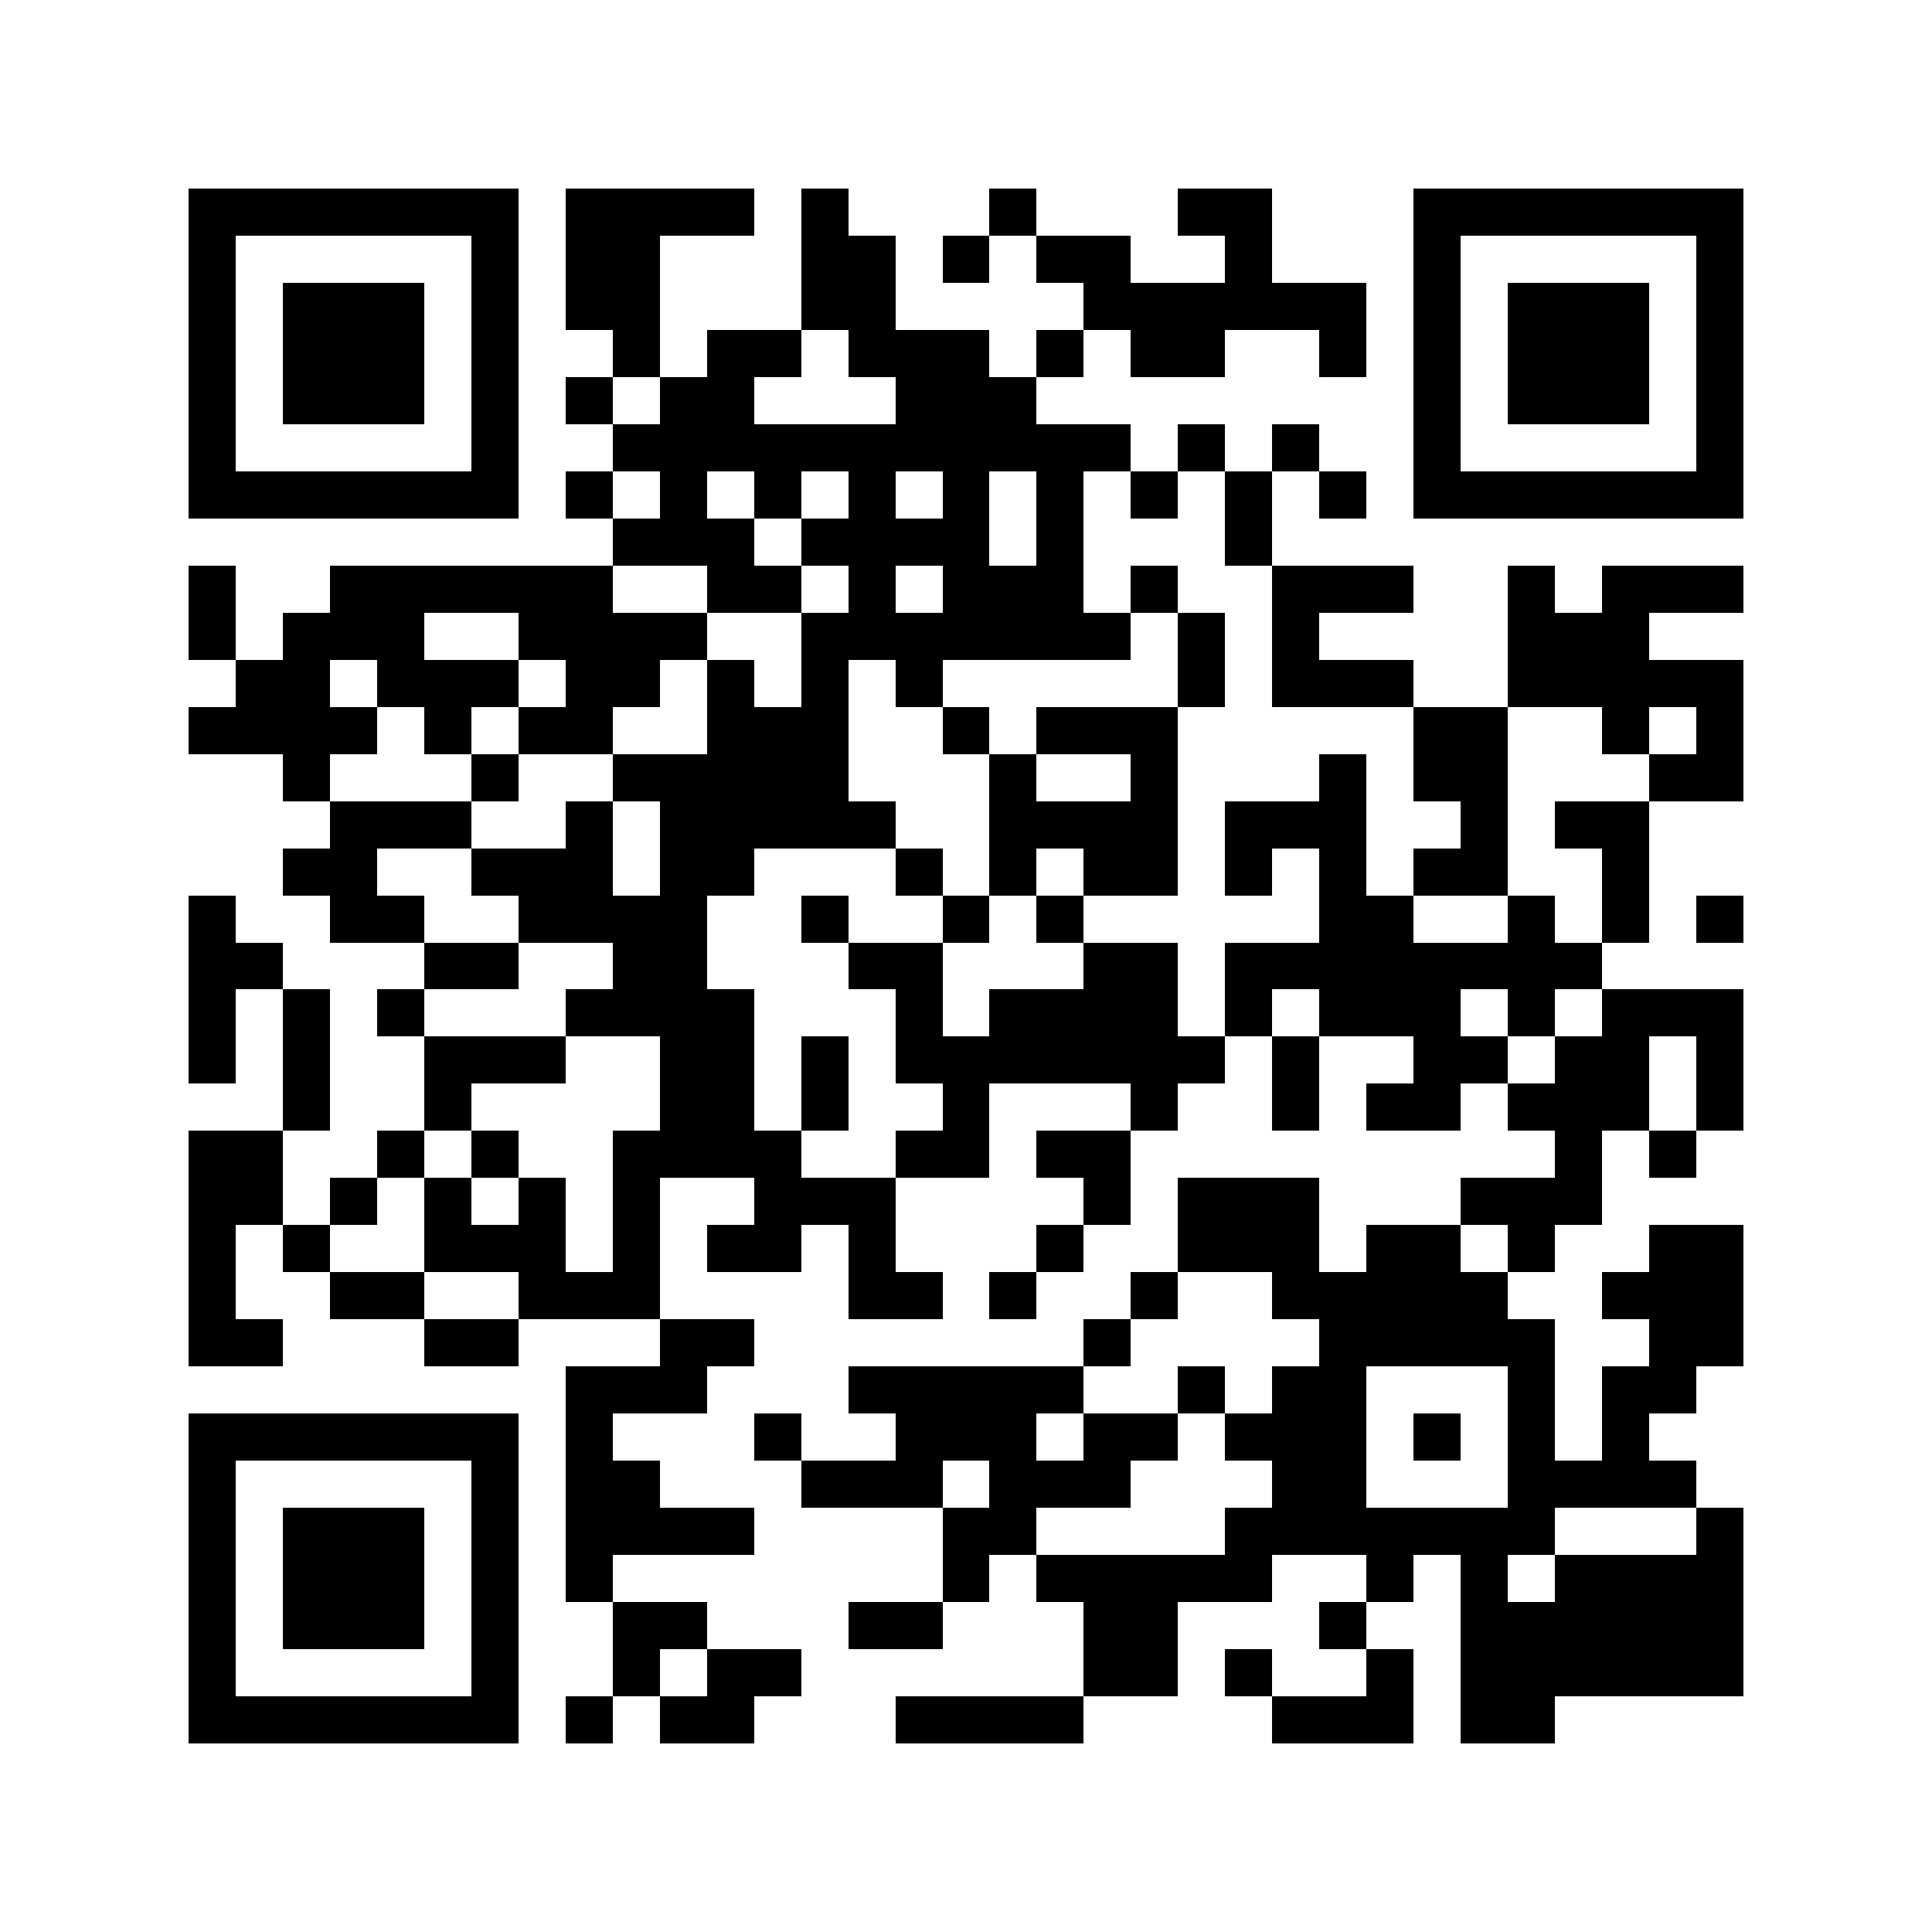 <svg xmlns="http://www.w3.org/2000/svg" width="150" height="150" viewBox="0 0 41 41" shape-rendering="crispEdges"><path fill="#ffffff" d="M0 0h41v41H0z"/><path stroke="#000000" d="M4 4.5h7m1 0h4m1 0h1m3 0h1m3 0h2m3 0h7M4 5.5h1m5 0h1m1 0h2m3 0h2m1 0h1m1 0h2m2 0h1m3 0h1m5 0h1M4 6.5h1m1 0h3m1 0h1m1 0h2m3 0h2m4 0h6m1 0h1m1 0h3m1 0h1M4 7.5h1m1 0h3m1 0h1m2 0h1m1 0h2m1 0h3m1 0h1m1 0h2m2 0h1m1 0h1m1 0h3m1 0h1M4 8.5h1m1 0h3m1 0h1m1 0h1m1 0h2m3 0h3m8 0h1m1 0h3m1 0h1M4 9.5h1m5 0h1m2 0h11m1 0h1m1 0h1m2 0h1m5 0h1M4 10.5h7m1 0h1m1 0h1m1 0h1m1 0h1m1 0h1m1 0h1m1 0h1m1 0h1m1 0h1m1 0h7M13 11.5h3m1 0h4m1 0h1m3 0h1M4 12.5h1m2 0h6m2 0h2m1 0h1m1 0h3m1 0h1m2 0h3m2 0h1m1 0h3M4 13.5h1m1 0h3m2 0h4m2 0h7m1 0h1m1 0h1m4 0h3M5 14.5h2m1 0h3m1 0h2m1 0h1m1 0h1m1 0h1m5 0h1m1 0h3m2 0h5M4 15.5h4m1 0h1m1 0h2m2 0h3m2 0h1m1 0h3m5 0h2m2 0h1m1 0h1M6 16.5h1m3 0h1m2 0h5m3 0h1m2 0h1m3 0h1m1 0h2m3 0h2M7 17.5h3m2 0h1m1 0h5m2 0h4m1 0h3m2 0h1m1 0h2M6 18.5h2m2 0h3m1 0h2m3 0h1m1 0h1m1 0h2m1 0h1m1 0h1m1 0h2m2 0h1M4 19.5h1m2 0h2m2 0h4m2 0h1m2 0h1m1 0h1m5 0h2m2 0h1m1 0h1m1 0h1M4 20.5h2m3 0h2m2 0h2m3 0h2m3 0h2m1 0h8M4 21.5h1m1 0h1m1 0h1m3 0h4m3 0h1m1 0h4m1 0h1m1 0h3m1 0h1m1 0h3M4 22.5h1m1 0h1m2 0h3m2 0h2m1 0h1m1 0h7m1 0h1m2 0h2m1 0h2m1 0h1M6 23.5h1m2 0h1m4 0h2m1 0h1m2 0h1m3 0h1m2 0h1m1 0h2m1 0h3m1 0h1M4 24.5h2m2 0h1m1 0h1m2 0h4m2 0h2m1 0h2m9 0h1m1 0h1M4 25.5h2m1 0h1m1 0h1m1 0h1m1 0h1m2 0h3m4 0h1m1 0h3m3 0h3M4 26.5h1m1 0h1m2 0h3m1 0h1m1 0h2m1 0h1m3 0h1m2 0h3m1 0h2m1 0h1m2 0h2M4 27.5h1m2 0h2m2 0h3m4 0h2m1 0h1m2 0h1m2 0h5m2 0h3M4 28.5h2m3 0h2m3 0h2m7 0h1m4 0h5m2 0h2M12 29.5h3m3 0h5m2 0h1m1 0h2m3 0h1m1 0h2M4 30.5h7m1 0h1m3 0h1m2 0h3m1 0h2m1 0h3m1 0h1m1 0h1m1 0h1M4 31.5h1m5 0h1m1 0h2m3 0h3m1 0h3m3 0h2m3 0h4M4 32.5h1m1 0h3m1 0h1m1 0h4m4 0h2m4 0h7m3 0h1M4 33.5h1m1 0h3m1 0h1m1 0h1m7 0h1m1 0h5m2 0h1m1 0h1m1 0h4M4 34.5h1m1 0h3m1 0h1m2 0h2m3 0h2m3 0h2m3 0h1m2 0h6M4 35.5h1m5 0h1m2 0h1m1 0h2m6 0h2m1 0h1m2 0h1m1 0h6M4 36.5h7m1 0h1m1 0h2m3 0h4m4 0h3m1 0h2"/></svg>

